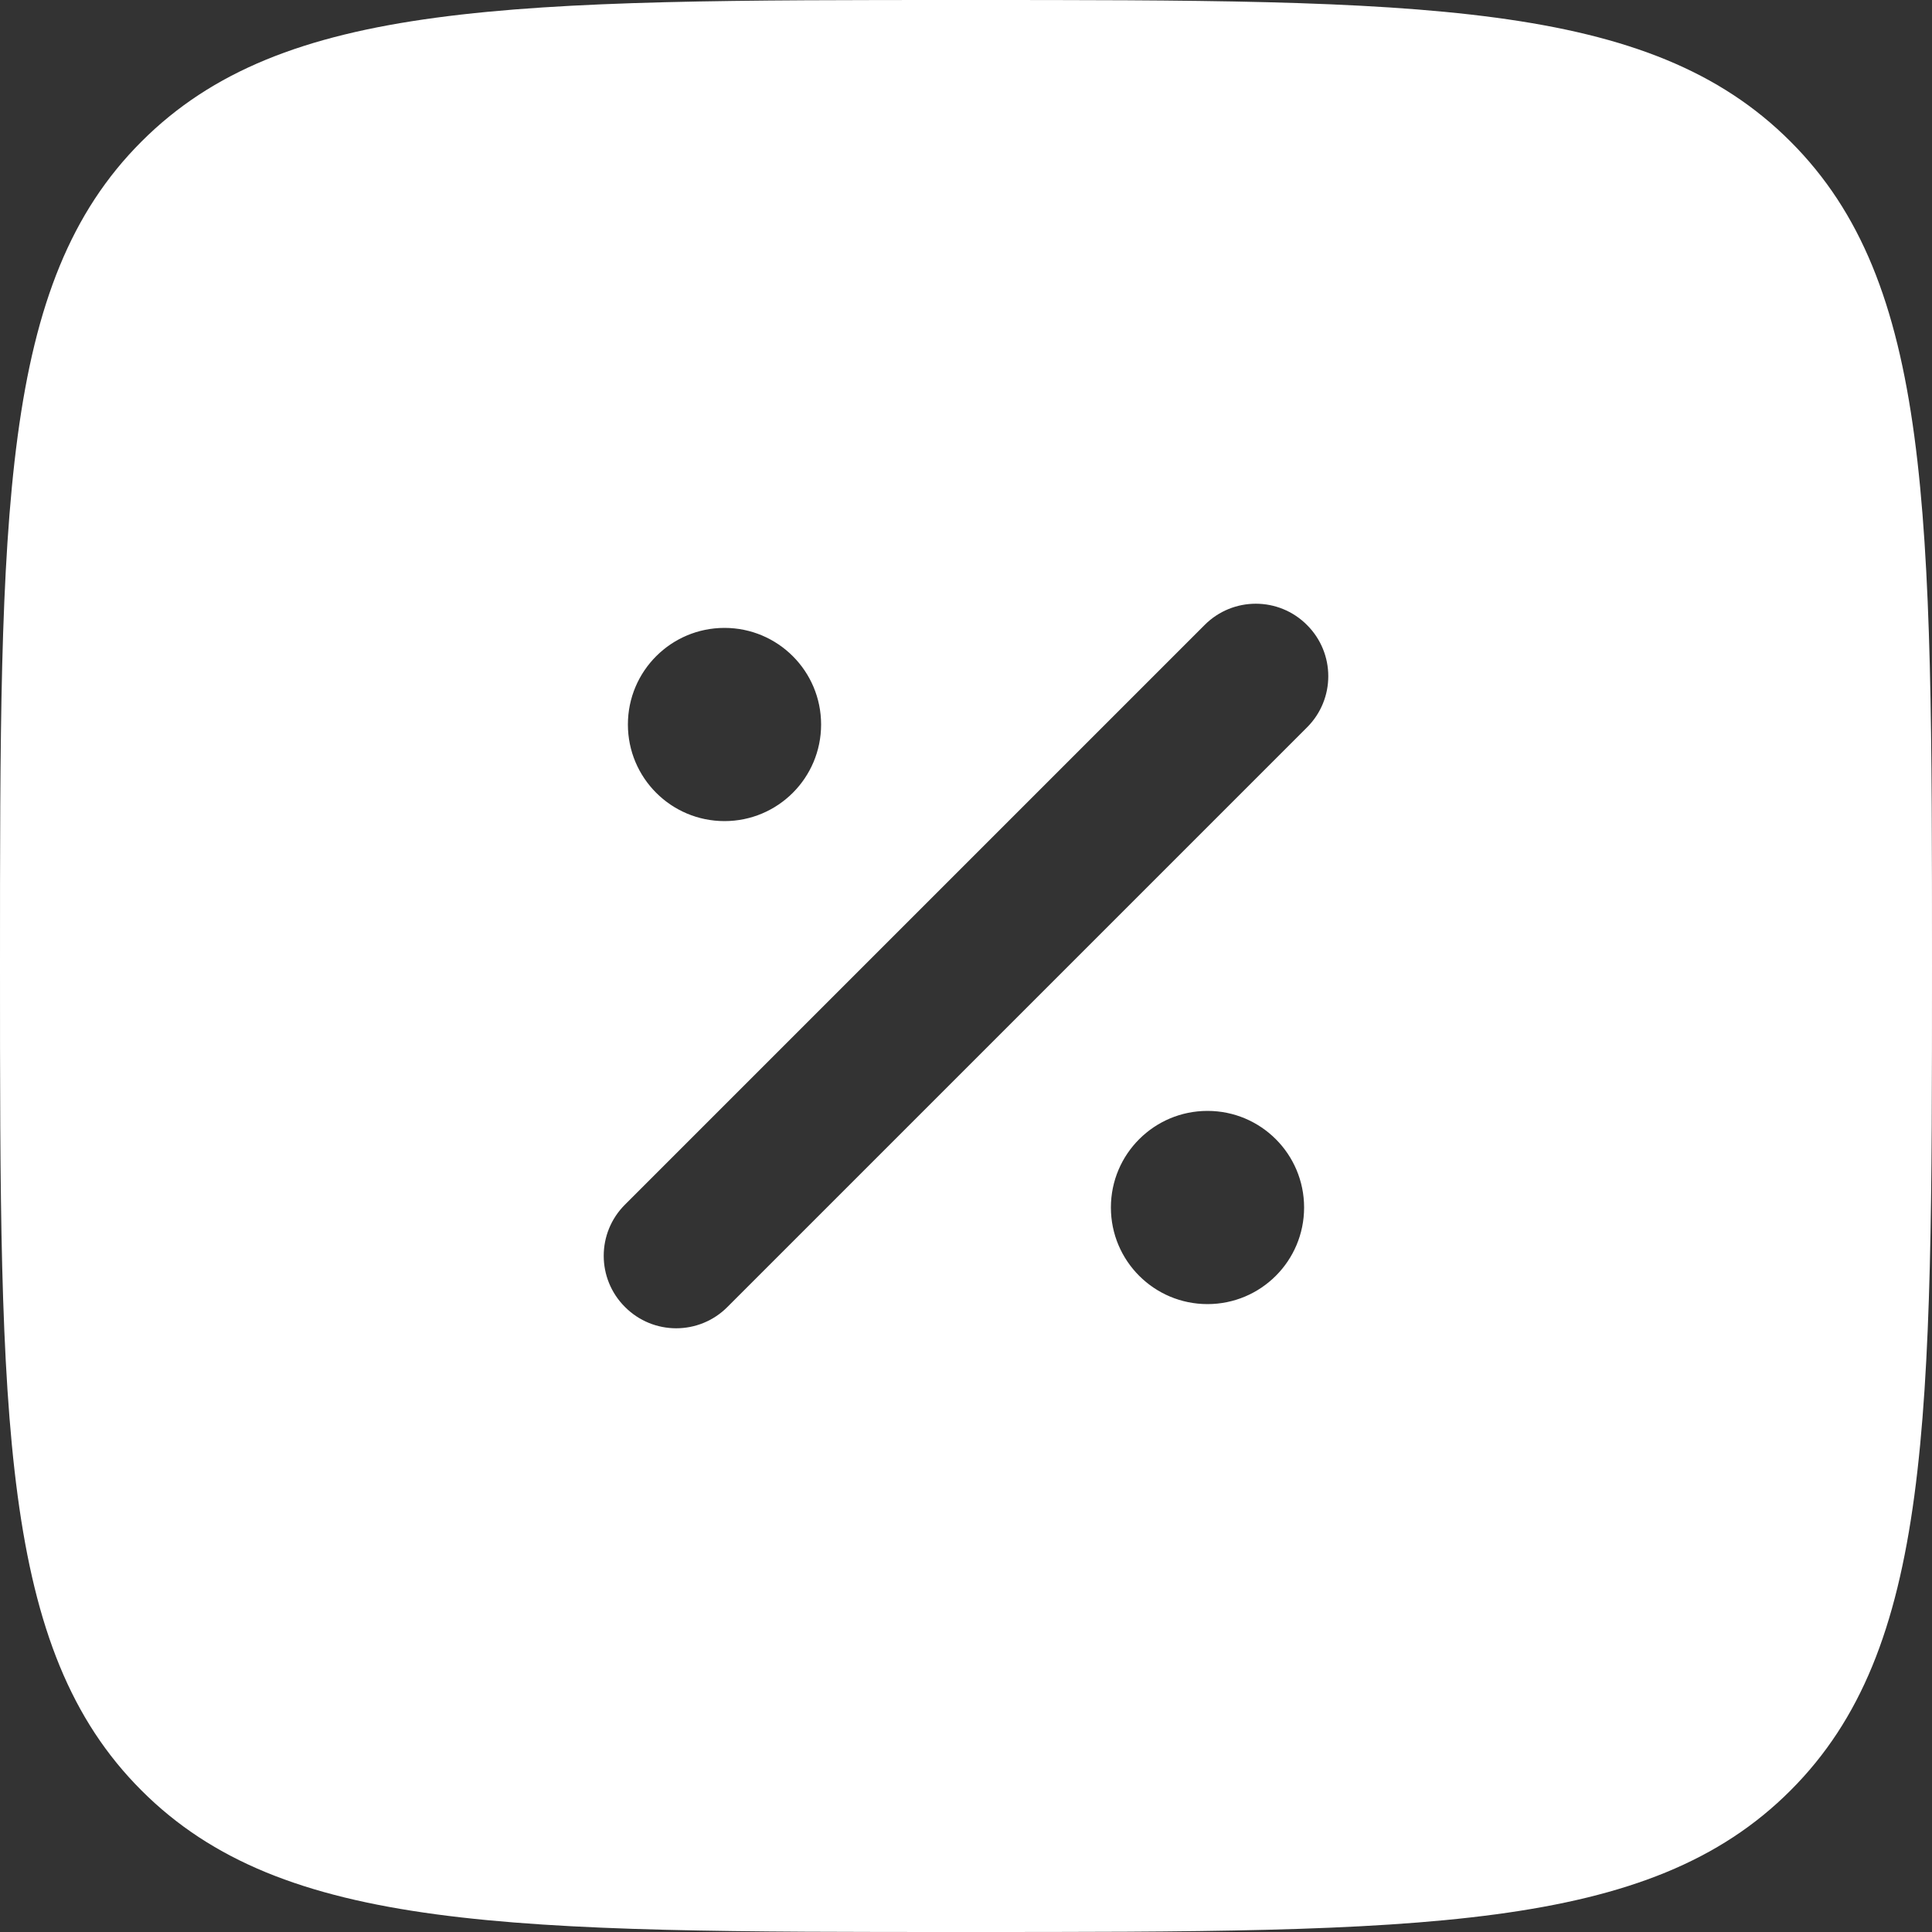 <svg width="16" height="16" viewBox="0 0 16 16" fill="none" xmlns="http://www.w3.org/2000/svg">
<rect x="0" y="0" width="16" height="16" fill="#333333" stroke="none"/>
<path fill-rule="evenodd" clip-rule="evenodd" d="M1.172 1.172C-9.53674e-08 2.343 0 4.229 0 8C0 11.771 -9.53674e-08 13.657 1.172 14.828C2.343 16 4.229 16 8 16C11.771 16 13.657 16 14.828 14.828C16 13.657 16 11.771 16 8C16 4.229 16 2.343 14.828 1.172C13.657 -9.53674e-08 11.771 0 8 0C4.229 0 2.343 -9.53674e-08 1.172 1.172ZM10.824 5.176C11.059 5.41 11.059 5.79 10.824 6.024L6.024 10.824C5.79 11.059 5.41 11.059 5.176 10.824C4.941 10.59 4.941 10.21 5.176 9.976L9.976 5.176C10.21 4.941 10.59 4.941 10.824 5.176ZM6.8 6C6.8 6.442 6.442 6.8 6 6.8C5.558 6.8 5.2 6.442 5.2 6C5.2 5.558 5.558 5.2 6 5.2C6.442 5.2 6.8 5.558 6.8 6ZM10 10.8C10.442 10.8 10.8 10.442 10.8 10C10.8 9.558 10.442 9.2 10 9.2C9.558 9.2 9.2 9.558 9.2 10C9.2 10.442 9.558 10.8 10 10.8Z" fill="white"/>
</svg>

